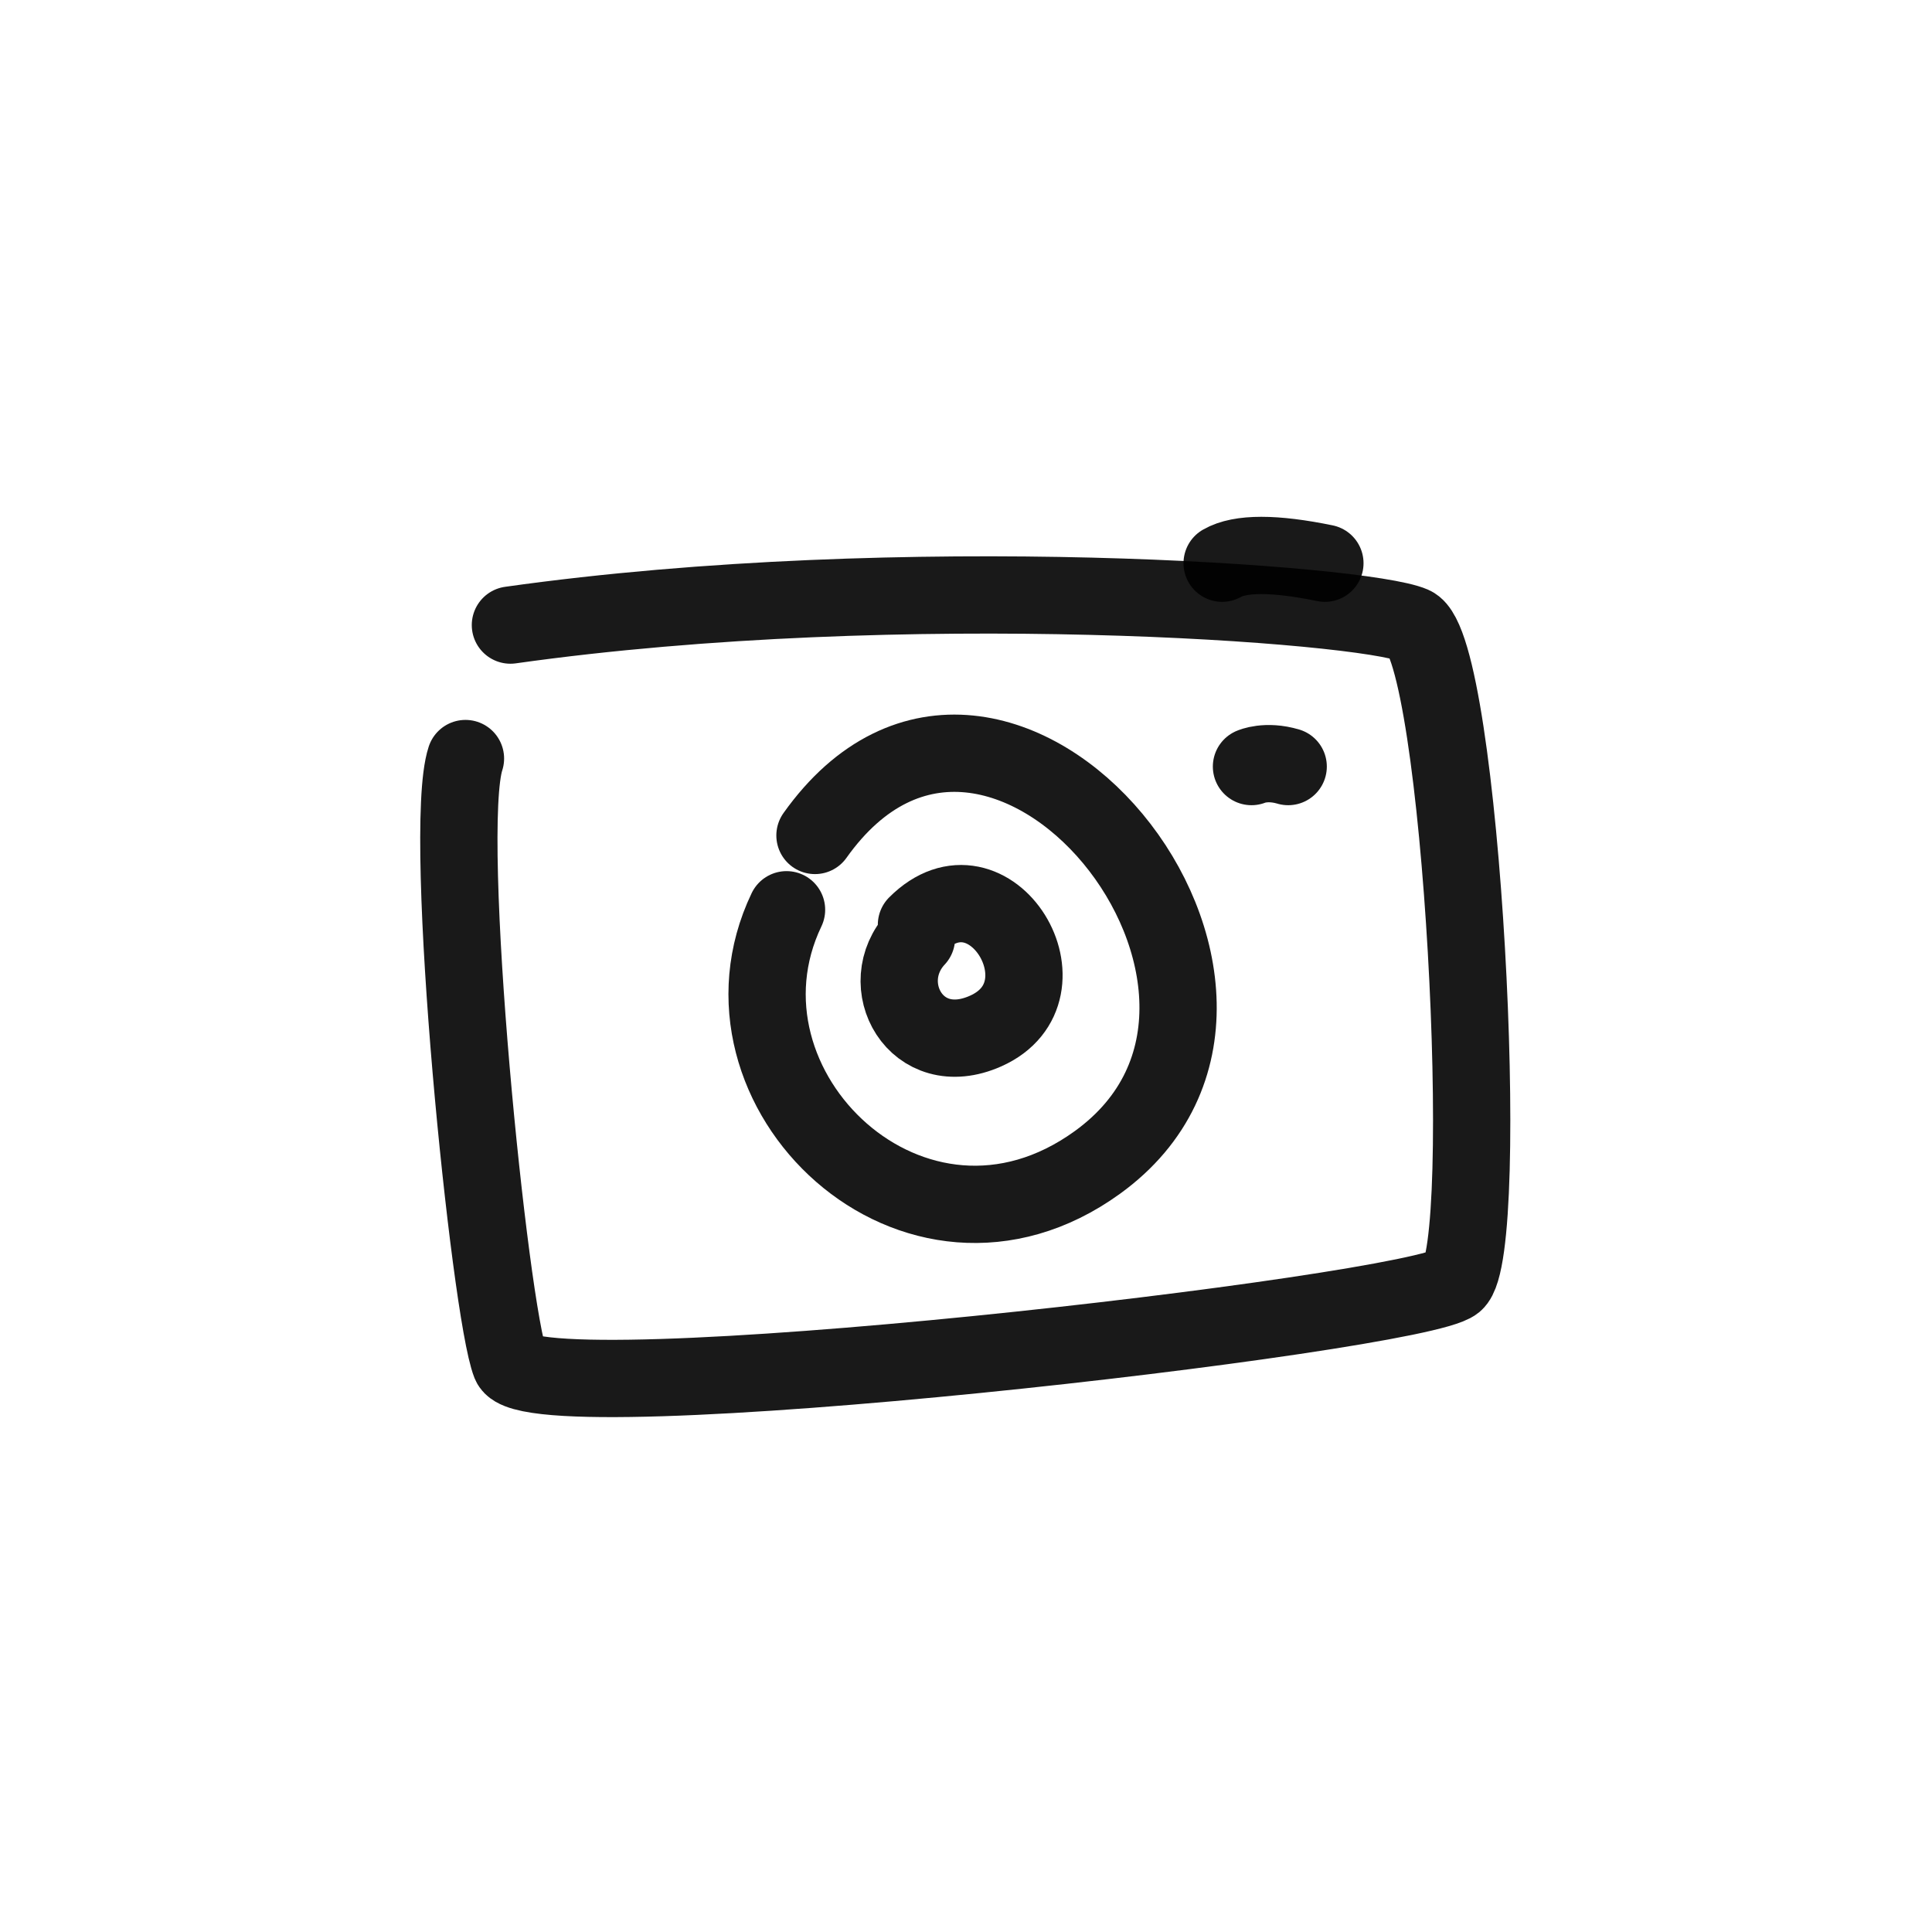 <?xml version="1.0" encoding="utf-8"?><!-- Uploaded to: SVG Repo, www.svgrepo.com, Generator: SVG Repo Mixer Tools -->
<svg width="800px" height="800px" viewBox="0 0 400 400" fill="none" xmlns="http://www.w3.org/2000/svg">
<path d="M105.676 129.417C187.216 117.927 282.27 124.988 292.467 129.417C302.664 133.846 309.045 258.962 301.172 265.501C293.299 272.041 109.975 293.21 105.676 282.356C101.376 271.502 91.363 172.34 96.37 157.049" stroke="#000000" stroke-opacity="0.9" stroke-width="16" stroke-linecap="round" stroke-linejoin="round"/>
<path d="M168.732 172.972C206.647 119.637 275.799 205.514 227.206 240.666C189.446 267.983 145.115 225.405 162.843 188.357" stroke="#000000" stroke-opacity="0.9" stroke-width="16" stroke-linecap="round" stroke-linejoin="round"/>
<path d="M189.743 191.456C204.988 176.165 222.531 205.237 204.07 213.465C189.621 219.903 180.861 203.74 189.743 194.242" stroke="#000000" stroke-opacity="0.9" stroke-width="16" stroke-linecap="round" stroke-linejoin="round"/>
<path d="M253.031 116.608C256.765 114.464 263.856 114.464 274.305 116.608" stroke="#000000" stroke-opacity="0.9" stroke-width="16" stroke-linecap="round" stroke-linejoin="round"/>
<path d="M259.107 158.709C259.107 158.709 262.134 157.351 266.705 158.709" stroke="#000000" stroke-opacity="0.9" stroke-width="16" stroke-linecap="round" stroke-linejoin="round"/>
</svg>